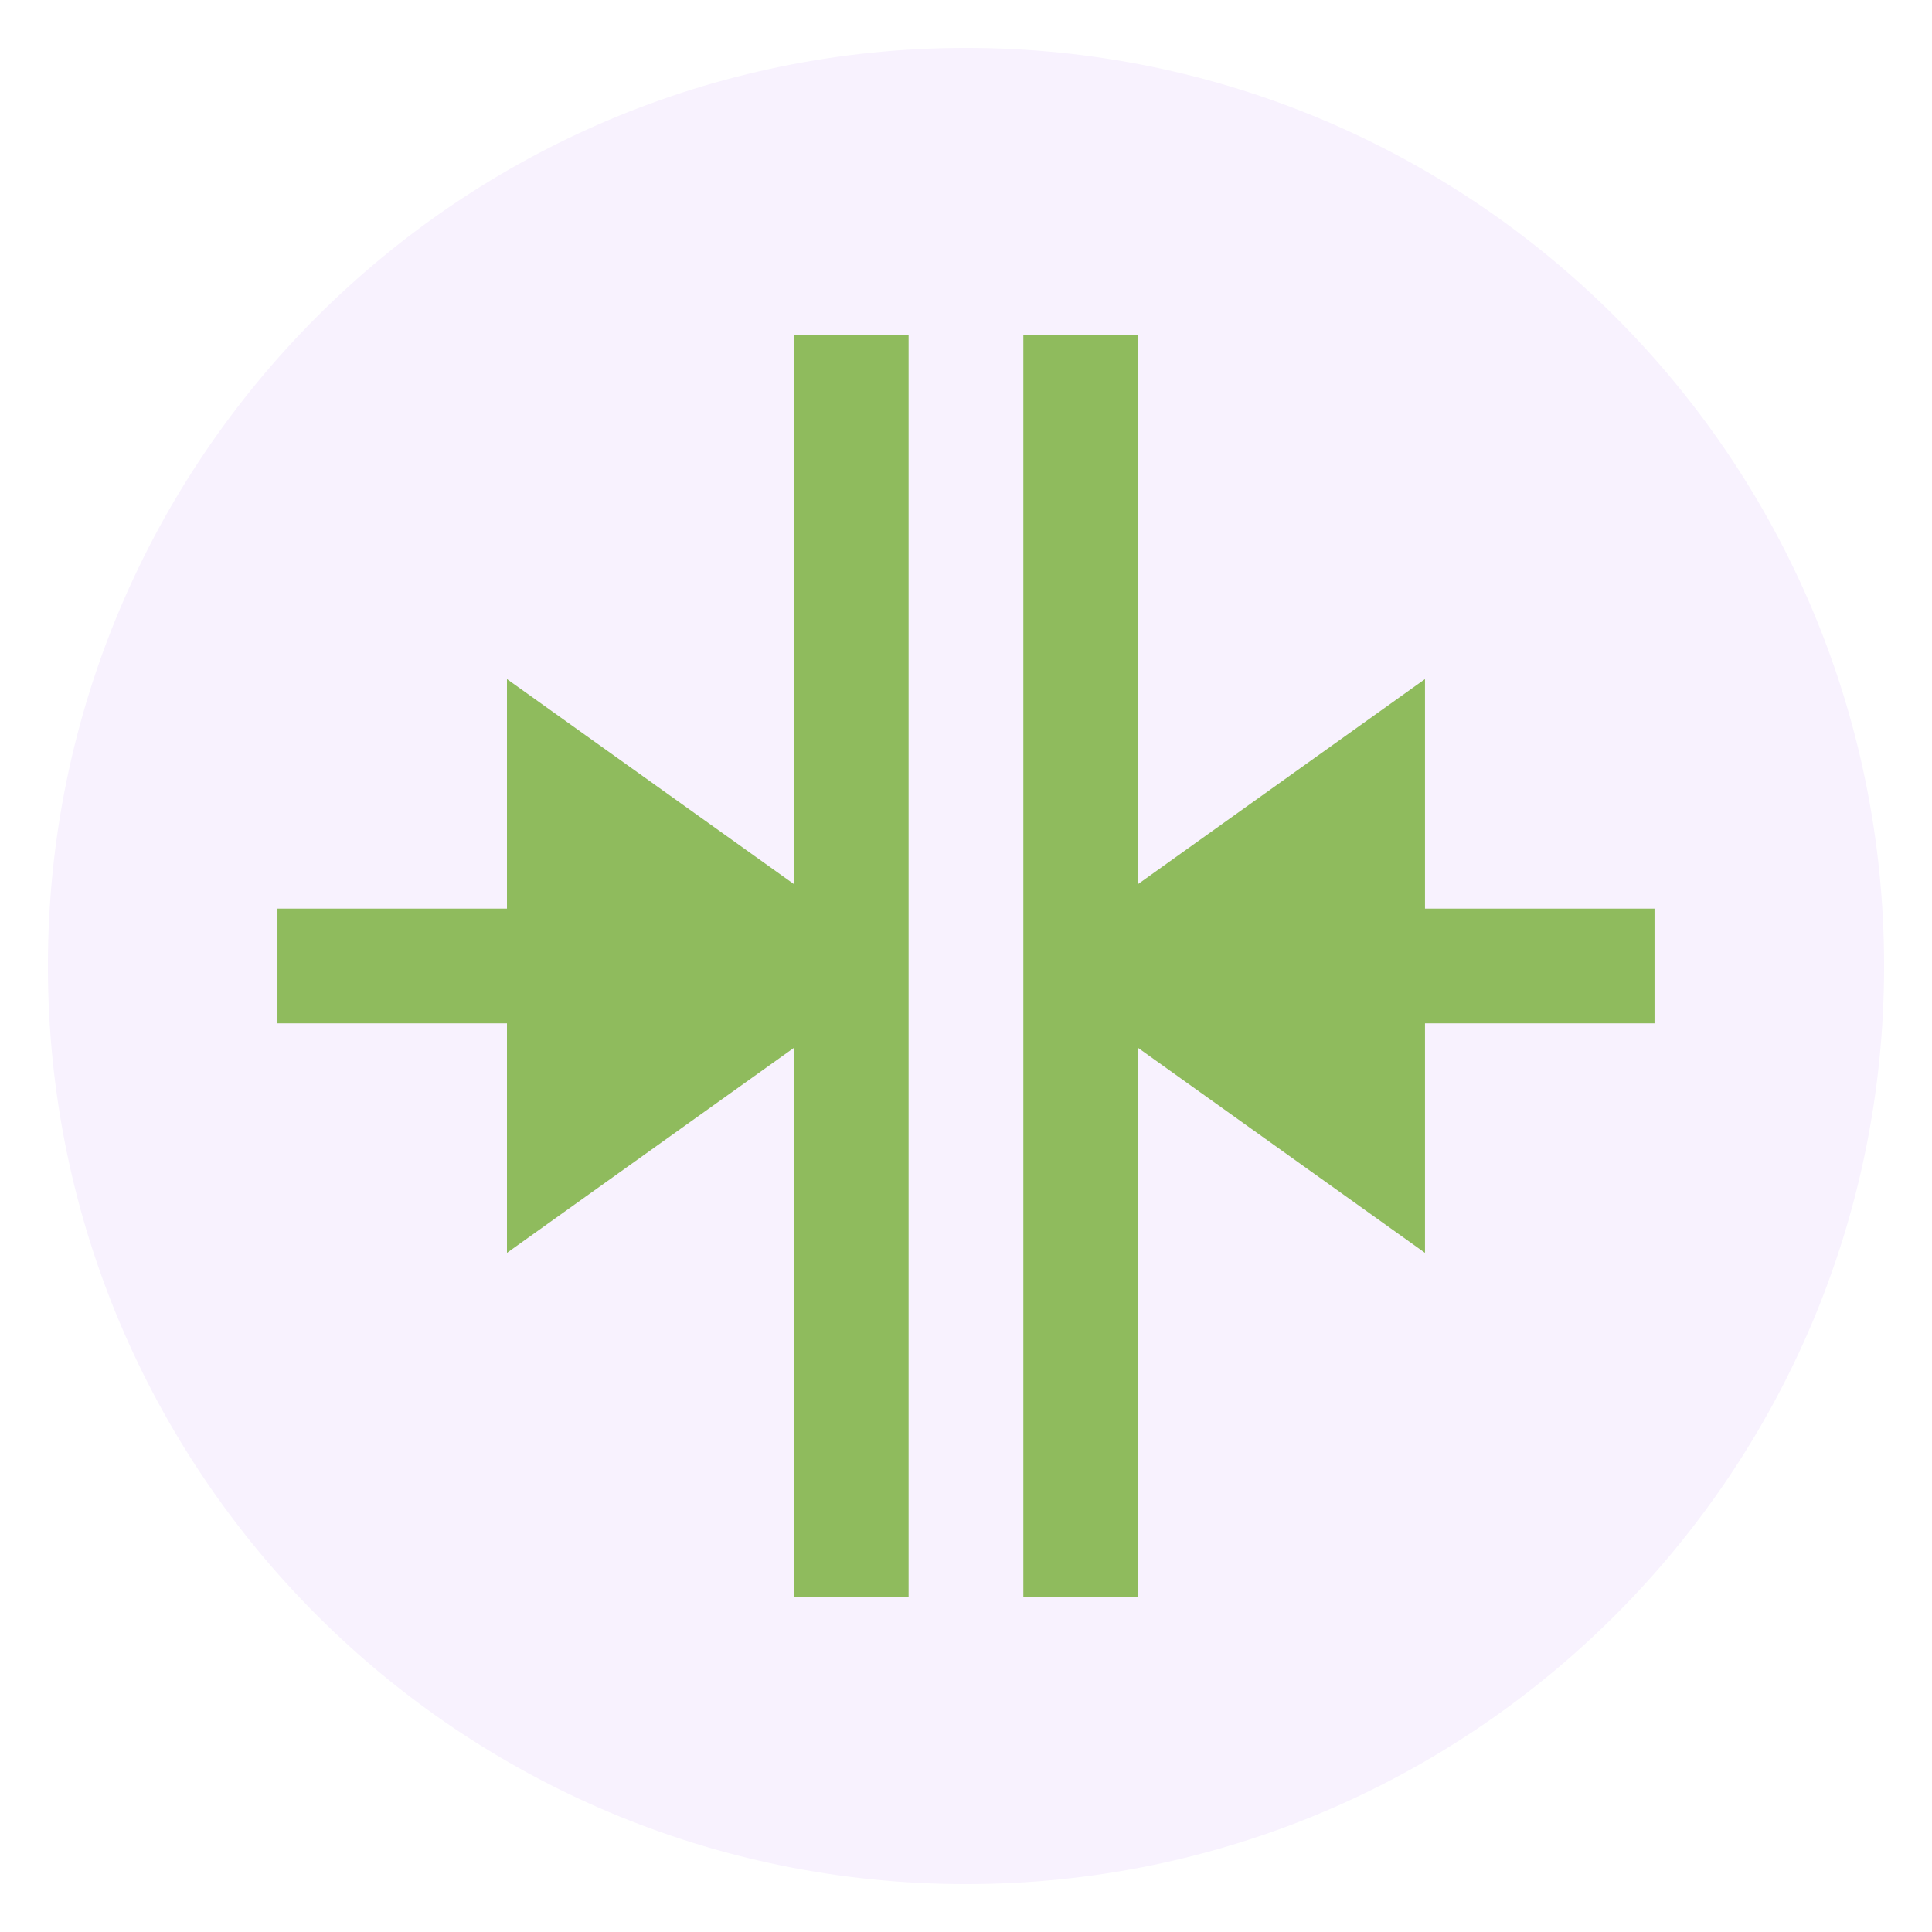 <svg xmlns="http://www.w3.org/2000/svg" xmlns:xlink="http://www.w3.org/1999/xlink" width="512" zoomAndPan="magnify" viewBox="0 0 384 384" height="512" preserveAspectRatio="xMidYMid meet" version="1.0"><defs><clipPath id="8e295cd5cd"><path d="M 9.52 9.52 L 374.48 9.52 L 374.48 374.48 L 9.52 374.48 Z M 9.52 9.52 " clip-rule="nonzero"/></clipPath><clipPath id="0f70d83fd8"><path d="M 192 9.52 C 91.219 9.52 9.52 91.219 9.52 192 C 9.52 292.781 91.219 374.48 192 374.48 C 292.781 374.48 374.48 292.781 374.48 192 C 374.48 91.219 292.781 9.52 192 9.52 Z M 192 9.52 " clip-rule="nonzero"/></clipPath><clipPath id="3ec7f49855"><path d="M 55.098 66.434 L 328.848 66.434 L 328.848 317.684 L 55.098 317.684 Z M 55.098 66.434 " clip-rule="nonzero"/></clipPath></defs><rect x="-38.4" width="460.8" fill="#ffffff" y="-38.4" height="460.8" fill-opacity="1"/><rect x="-38.4" width="460.8" fill="#ffffff" y="-38.4" height="460.8" fill-opacity="1"/><g clip-path="url(#8e295cd5cd)"><g clip-path="url(#0f70d83fd8)"><path fill="#f8f2fe" d="M 9.52 9.52 L 374.48 9.52 L 374.48 374.48 L 9.52 374.48 Z M 9.52 9.52 " fill-opacity="1" fill-rule="nonzero"/></g></g><g clip-path="url(#3ec7f49855)"><path fill="#8fbb5d" d="M 328.848 180.59 L 283.23 180.59 L 283.23 134.973 L 226.207 175.711 L 226.207 66.547 L 203.398 66.547 L 203.398 317.441 L 226.207 317.441 L 226.207 208.277 L 283.23 249.016 L 283.23 203.398 L 328.848 203.398 Z M 180.59 66.547 L 157.781 66.547 L 157.781 175.711 L 100.762 134.973 L 100.762 180.59 L 55.145 180.59 L 55.145 203.398 L 100.762 203.398 L 100.762 249.016 L 157.781 208.277 L 157.781 317.441 L 180.59 317.441 Z M 180.59 66.547 " fill-opacity="1" fill-rule="nonzero"/></g></svg>